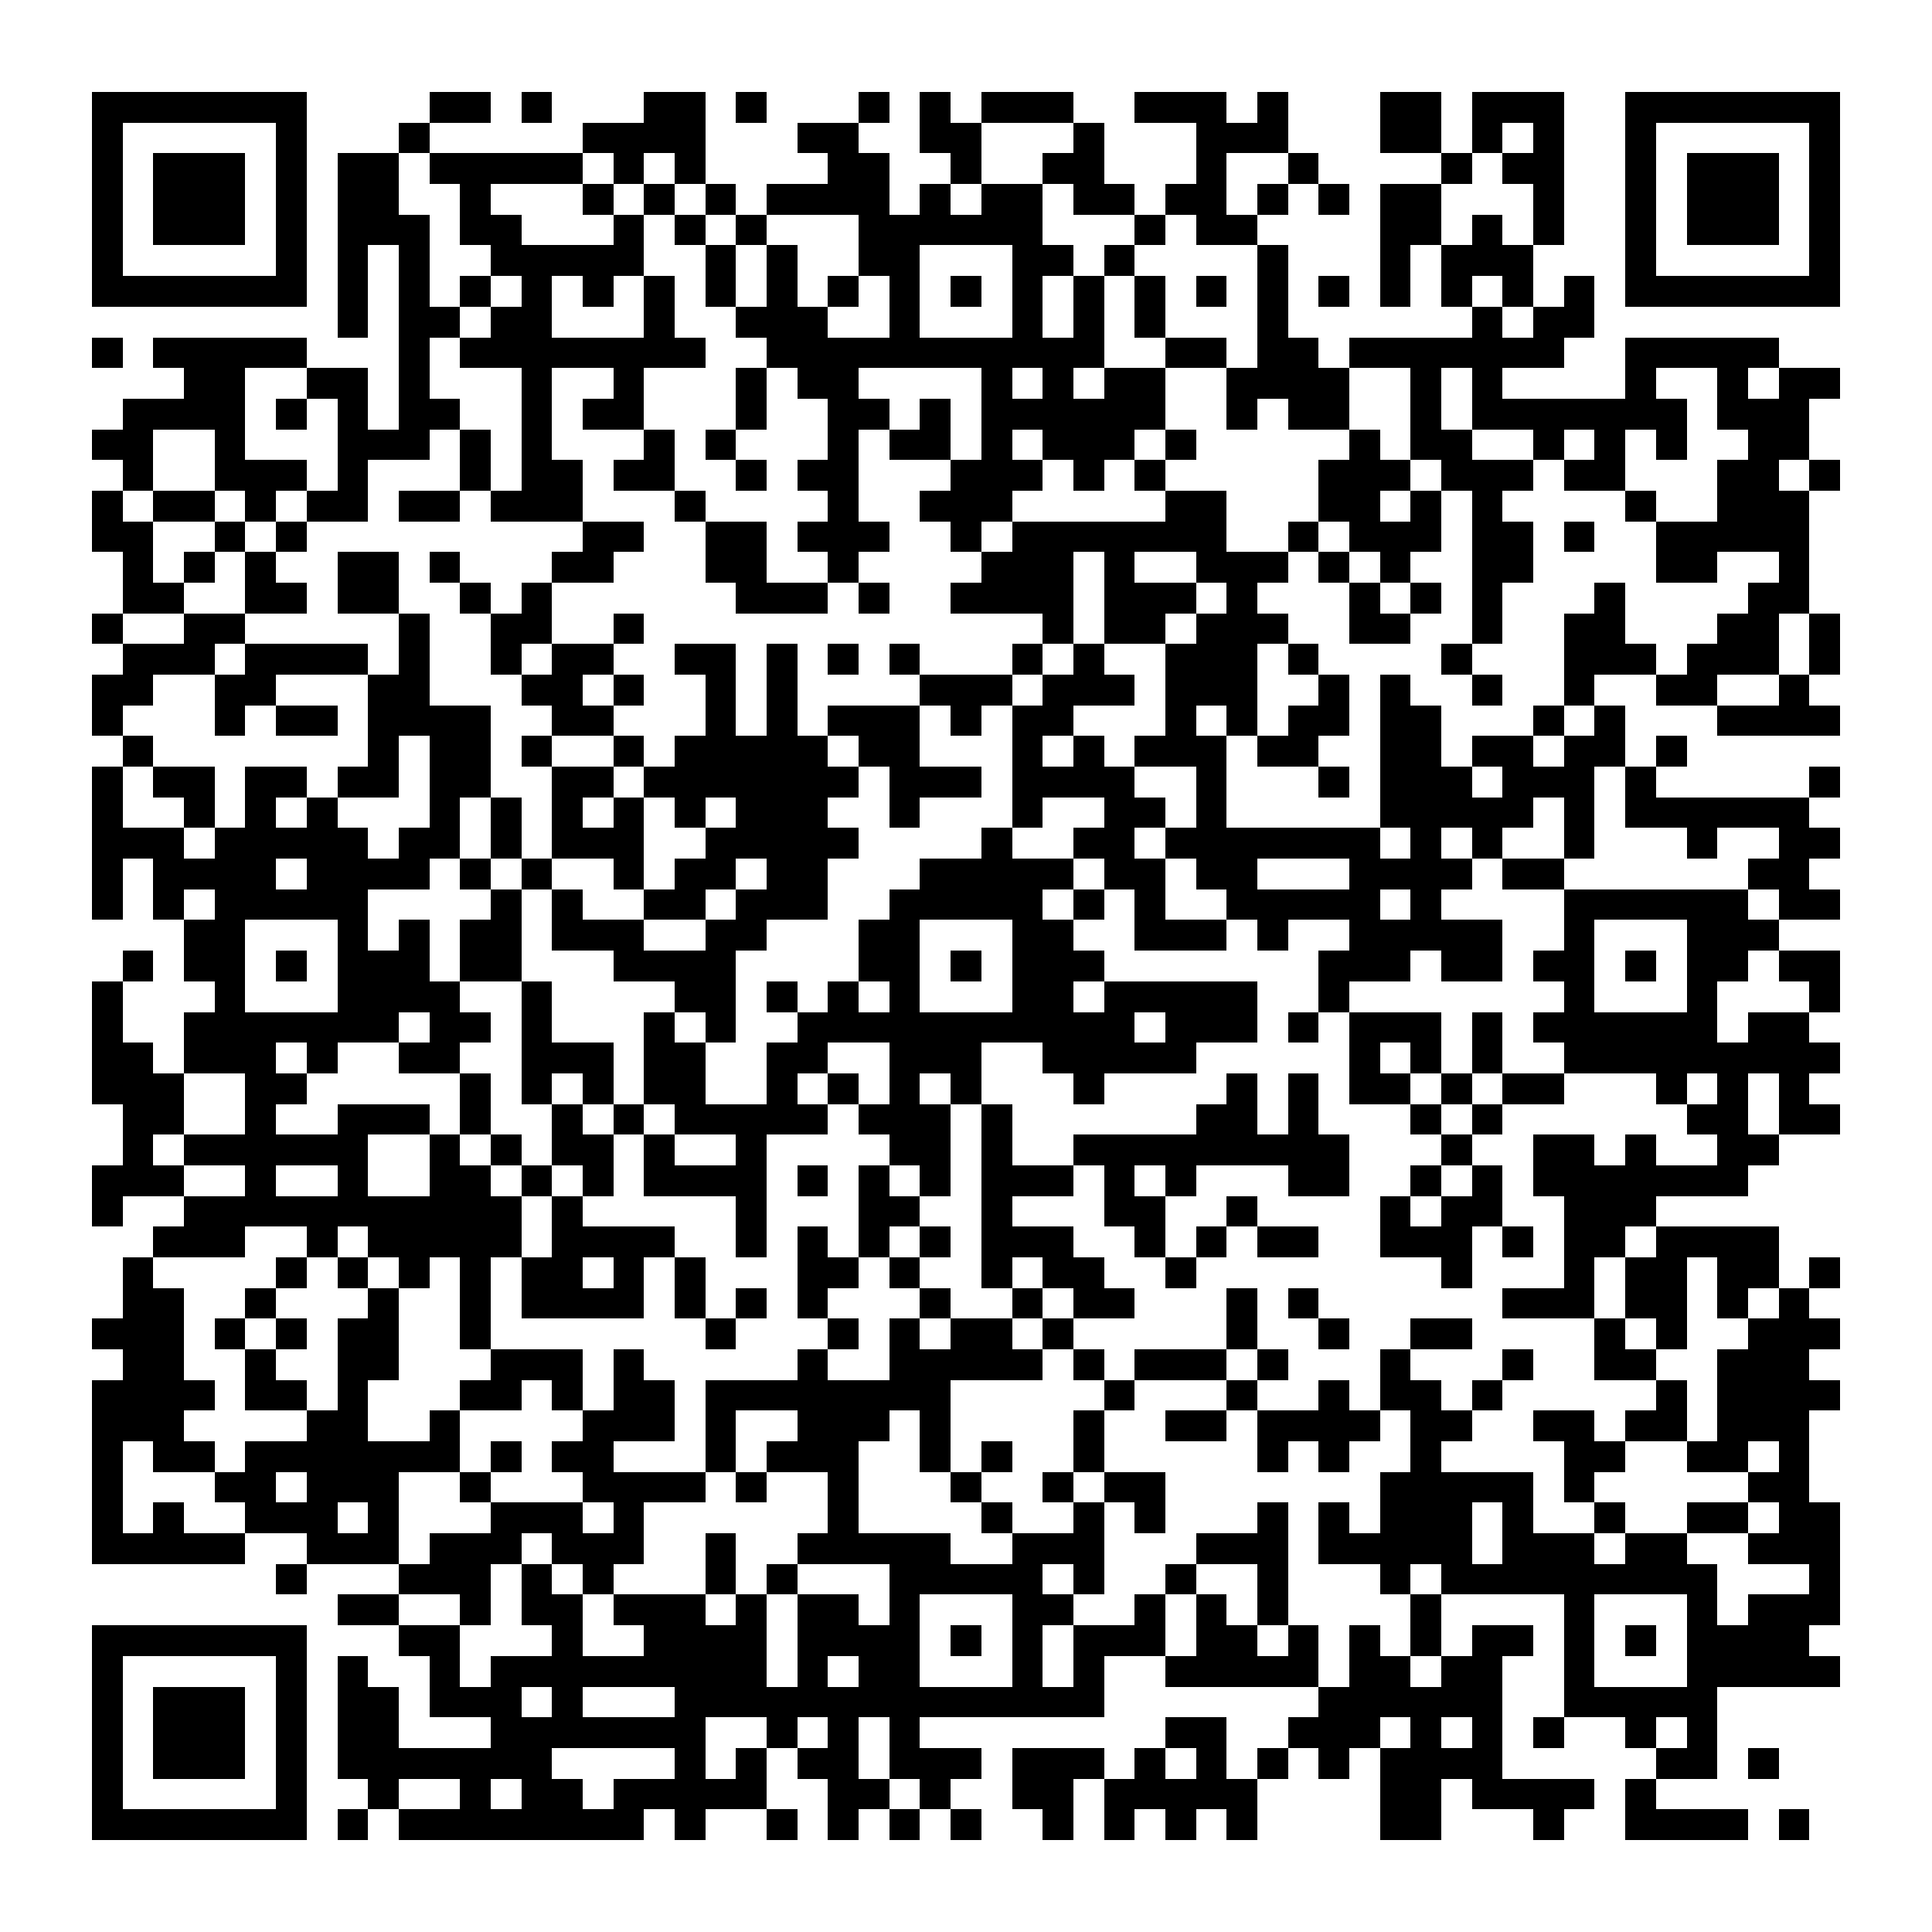 <?xml version="1.0" encoding="UTF-8"?><svg xmlns="http://www.w3.org/2000/svg" width="256" height="256" viewBox="0 0 63 63" shape-rendering="crispEdges"><rect x="0" y="0" width="63" height="63" fill="#ffffff" /><rect x="3" y="3" width="7" height="1" fill="#000000" /><rect x="14" y="3" width="2" height="1" fill="#000000" /><rect x="17" y="3" width="1" height="1" fill="#000000" /><rect x="21" y="3" width="2" height="1" fill="#000000" /><rect x="24" y="3" width="1" height="1" fill="#000000" /><rect x="28" y="3" width="1" height="1" fill="#000000" /><rect x="30" y="3" width="1" height="1" fill="#000000" /><rect x="32" y="3" width="3" height="1" fill="#000000" /><rect x="37" y="3" width="3" height="1" fill="#000000" /><rect x="41" y="3" width="1" height="1" fill="#000000" /><rect x="45" y="3" width="2" height="1" fill="#000000" /><rect x="48" y="3" width="3" height="1" fill="#000000" /><rect x="53" y="3" width="7" height="1" fill="#000000" /><rect x="3" y="4" width="1" height="1" fill="#000000" /><rect x="9" y="4" width="1" height="1" fill="#000000" /><rect x="13" y="4" width="1" height="1" fill="#000000" /><rect x="19" y="4" width="4" height="1" fill="#000000" /><rect x="26" y="4" width="2" height="1" fill="#000000" /><rect x="30" y="4" width="2" height="1" fill="#000000" /><rect x="35" y="4" width="1" height="1" fill="#000000" /><rect x="39" y="4" width="3" height="1" fill="#000000" /><rect x="45" y="4" width="2" height="1" fill="#000000" /><rect x="48" y="4" width="1" height="1" fill="#000000" /><rect x="50" y="4" width="1" height="1" fill="#000000" /><rect x="53" y="4" width="1" height="1" fill="#000000" /><rect x="59" y="4" width="1" height="1" fill="#000000" /><rect x="3" y="5" width="1" height="1" fill="#000000" /><rect x="5" y="5" width="3" height="1" fill="#000000" /><rect x="9" y="5" width="1" height="1" fill="#000000" /><rect x="11" y="5" width="2" height="1" fill="#000000" /><rect x="14" y="5" width="5" height="1" fill="#000000" /><rect x="20" y="5" width="1" height="1" fill="#000000" /><rect x="22" y="5" width="1" height="1" fill="#000000" /><rect x="27" y="5" width="2" height="1" fill="#000000" /><rect x="31" y="5" width="1" height="1" fill="#000000" /><rect x="34" y="5" width="2" height="1" fill="#000000" /><rect x="39" y="5" width="1" height="1" fill="#000000" /><rect x="42" y="5" width="1" height="1" fill="#000000" /><rect x="47" y="5" width="1" height="1" fill="#000000" /><rect x="49" y="5" width="2" height="1" fill="#000000" /><rect x="53" y="5" width="1" height="1" fill="#000000" /><rect x="55" y="5" width="3" height="1" fill="#000000" /><rect x="59" y="5" width="1" height="1" fill="#000000" /><rect x="3" y="6" width="1" height="1" fill="#000000" /><rect x="5" y="6" width="3" height="1" fill="#000000" /><rect x="9" y="6" width="1" height="1" fill="#000000" /><rect x="11" y="6" width="2" height="1" fill="#000000" /><rect x="15" y="6" width="1" height="1" fill="#000000" /><rect x="19" y="6" width="1" height="1" fill="#000000" /><rect x="21" y="6" width="1" height="1" fill="#000000" /><rect x="23" y="6" width="1" height="1" fill="#000000" /><rect x="25" y="6" width="4" height="1" fill="#000000" /><rect x="30" y="6" width="1" height="1" fill="#000000" /><rect x="32" y="6" width="2" height="1" fill="#000000" /><rect x="35" y="6" width="2" height="1" fill="#000000" /><rect x="38" y="6" width="2" height="1" fill="#000000" /><rect x="41" y="6" width="1" height="1" fill="#000000" /><rect x="43" y="6" width="1" height="1" fill="#000000" /><rect x="45" y="6" width="2" height="1" fill="#000000" /><rect x="50" y="6" width="1" height="1" fill="#000000" /><rect x="53" y="6" width="1" height="1" fill="#000000" /><rect x="55" y="6" width="3" height="1" fill="#000000" /><rect x="59" y="6" width="1" height="1" fill="#000000" /><rect x="3" y="7" width="1" height="1" fill="#000000" /><rect x="5" y="7" width="3" height="1" fill="#000000" /><rect x="9" y="7" width="1" height="1" fill="#000000" /><rect x="11" y="7" width="3" height="1" fill="#000000" /><rect x="15" y="7" width="2" height="1" fill="#000000" /><rect x="20" y="7" width="1" height="1" fill="#000000" /><rect x="22" y="7" width="1" height="1" fill="#000000" /><rect x="24" y="7" width="1" height="1" fill="#000000" /><rect x="28" y="7" width="6" height="1" fill="#000000" /><rect x="37" y="7" width="1" height="1" fill="#000000" /><rect x="39" y="7" width="2" height="1" fill="#000000" /><rect x="45" y="7" width="2" height="1" fill="#000000" /><rect x="48" y="7" width="1" height="1" fill="#000000" /><rect x="50" y="7" width="1" height="1" fill="#000000" /><rect x="53" y="7" width="1" height="1" fill="#000000" /><rect x="55" y="7" width="3" height="1" fill="#000000" /><rect x="59" y="7" width="1" height="1" fill="#000000" /><rect x="3" y="8" width="1" height="1" fill="#000000" /><rect x="9" y="8" width="1" height="1" fill="#000000" /><rect x="11" y="8" width="1" height="1" fill="#000000" /><rect x="13" y="8" width="1" height="1" fill="#000000" /><rect x="16" y="8" width="5" height="1" fill="#000000" /><rect x="23" y="8" width="1" height="1" fill="#000000" /><rect x="25" y="8" width="1" height="1" fill="#000000" /><rect x="28" y="8" width="2" height="1" fill="#000000" /><rect x="33" y="8" width="2" height="1" fill="#000000" /><rect x="36" y="8" width="1" height="1" fill="#000000" /><rect x="41" y="8" width="1" height="1" fill="#000000" /><rect x="45" y="8" width="1" height="1" fill="#000000" /><rect x="47" y="8" width="3" height="1" fill="#000000" /><rect x="53" y="8" width="1" height="1" fill="#000000" /><rect x="59" y="8" width="1" height="1" fill="#000000" /><rect x="3" y="9" width="7" height="1" fill="#000000" /><rect x="11" y="9" width="1" height="1" fill="#000000" /><rect x="13" y="9" width="1" height="1" fill="#000000" /><rect x="15" y="9" width="1" height="1" fill="#000000" /><rect x="17" y="9" width="1" height="1" fill="#000000" /><rect x="19" y="9" width="1" height="1" fill="#000000" /><rect x="21" y="9" width="1" height="1" fill="#000000" /><rect x="23" y="9" width="1" height="1" fill="#000000" /><rect x="25" y="9" width="1" height="1" fill="#000000" /><rect x="27" y="9" width="1" height="1" fill="#000000" /><rect x="29" y="9" width="1" height="1" fill="#000000" /><rect x="31" y="9" width="1" height="1" fill="#000000" /><rect x="33" y="9" width="1" height="1" fill="#000000" /><rect x="35" y="9" width="1" height="1" fill="#000000" /><rect x="37" y="9" width="1" height="1" fill="#000000" /><rect x="39" y="9" width="1" height="1" fill="#000000" /><rect x="41" y="9" width="1" height="1" fill="#000000" /><rect x="43" y="9" width="1" height="1" fill="#000000" /><rect x="45" y="9" width="1" height="1" fill="#000000" /><rect x="47" y="9" width="1" height="1" fill="#000000" /><rect x="49" y="9" width="1" height="1" fill="#000000" /><rect x="51" y="9" width="1" height="1" fill="#000000" /><rect x="53" y="9" width="7" height="1" fill="#000000" /><rect x="11" y="10" width="1" height="1" fill="#000000" /><rect x="13" y="10" width="2" height="1" fill="#000000" /><rect x="16" y="10" width="2" height="1" fill="#000000" /><rect x="21" y="10" width="1" height="1" fill="#000000" /><rect x="24" y="10" width="3" height="1" fill="#000000" /><rect x="29" y="10" width="1" height="1" fill="#000000" /><rect x="33" y="10" width="1" height="1" fill="#000000" /><rect x="35" y="10" width="1" height="1" fill="#000000" /><rect x="37" y="10" width="1" height="1" fill="#000000" /><rect x="41" y="10" width="1" height="1" fill="#000000" /><rect x="48" y="10" width="1" height="1" fill="#000000" /><rect x="50" y="10" width="2" height="1" fill="#000000" /><rect x="3" y="11" width="1" height="1" fill="#000000" /><rect x="5" y="11" width="5" height="1" fill="#000000" /><rect x="13" y="11" width="1" height="1" fill="#000000" /><rect x="15" y="11" width="8" height="1" fill="#000000" /><rect x="25" y="11" width="11" height="1" fill="#000000" /><rect x="38" y="11" width="2" height="1" fill="#000000" /><rect x="41" y="11" width="2" height="1" fill="#000000" /><rect x="44" y="11" width="7" height="1" fill="#000000" /><rect x="53" y="11" width="5" height="1" fill="#000000" /><rect x="6" y="12" width="2" height="1" fill="#000000" /><rect x="10" y="12" width="2" height="1" fill="#000000" /><rect x="13" y="12" width="1" height="1" fill="#000000" /><rect x="17" y="12" width="1" height="1" fill="#000000" /><rect x="20" y="12" width="1" height="1" fill="#000000" /><rect x="24" y="12" width="1" height="1" fill="#000000" /><rect x="26" y="12" width="2" height="1" fill="#000000" /><rect x="32" y="12" width="1" height="1" fill="#000000" /><rect x="34" y="12" width="1" height="1" fill="#000000" /><rect x="36" y="12" width="2" height="1" fill="#000000" /><rect x="40" y="12" width="4" height="1" fill="#000000" /><rect x="46" y="12" width="1" height="1" fill="#000000" /><rect x="48" y="12" width="1" height="1" fill="#000000" /><rect x="53" y="12" width="1" height="1" fill="#000000" /><rect x="56" y="12" width="1" height="1" fill="#000000" /><rect x="58" y="12" width="2" height="1" fill="#000000" /><rect x="4" y="13" width="4" height="1" fill="#000000" /><rect x="9" y="13" width="1" height="1" fill="#000000" /><rect x="11" y="13" width="1" height="1" fill="#000000" /><rect x="13" y="13" width="2" height="1" fill="#000000" /><rect x="17" y="13" width="1" height="1" fill="#000000" /><rect x="19" y="13" width="2" height="1" fill="#000000" /><rect x="24" y="13" width="1" height="1" fill="#000000" /><rect x="27" y="13" width="2" height="1" fill="#000000" /><rect x="30" y="13" width="1" height="1" fill="#000000" /><rect x="32" y="13" width="6" height="1" fill="#000000" /><rect x="40" y="13" width="1" height="1" fill="#000000" /><rect x="42" y="13" width="2" height="1" fill="#000000" /><rect x="46" y="13" width="1" height="1" fill="#000000" /><rect x="48" y="13" width="7" height="1" fill="#000000" /><rect x="56" y="13" width="3" height="1" fill="#000000" /><rect x="3" y="14" width="2" height="1" fill="#000000" /><rect x="7" y="14" width="1" height="1" fill="#000000" /><rect x="11" y="14" width="3" height="1" fill="#000000" /><rect x="15" y="14" width="1" height="1" fill="#000000" /><rect x="17" y="14" width="1" height="1" fill="#000000" /><rect x="21" y="14" width="1" height="1" fill="#000000" /><rect x="23" y="14" width="1" height="1" fill="#000000" /><rect x="27" y="14" width="1" height="1" fill="#000000" /><rect x="29" y="14" width="2" height="1" fill="#000000" /><rect x="32" y="14" width="1" height="1" fill="#000000" /><rect x="34" y="14" width="3" height="1" fill="#000000" /><rect x="38" y="14" width="1" height="1" fill="#000000" /><rect x="44" y="14" width="1" height="1" fill="#000000" /><rect x="46" y="14" width="2" height="1" fill="#000000" /><rect x="50" y="14" width="1" height="1" fill="#000000" /><rect x="52" y="14" width="1" height="1" fill="#000000" /><rect x="54" y="14" width="1" height="1" fill="#000000" /><rect x="57" y="14" width="2" height="1" fill="#000000" /><rect x="4" y="15" width="1" height="1" fill="#000000" /><rect x="7" y="15" width="3" height="1" fill="#000000" /><rect x="11" y="15" width="1" height="1" fill="#000000" /><rect x="15" y="15" width="1" height="1" fill="#000000" /><rect x="17" y="15" width="2" height="1" fill="#000000" /><rect x="20" y="15" width="2" height="1" fill="#000000" /><rect x="24" y="15" width="1" height="1" fill="#000000" /><rect x="26" y="15" width="2" height="1" fill="#000000" /><rect x="31" y="15" width="3" height="1" fill="#000000" /><rect x="35" y="15" width="1" height="1" fill="#000000" /><rect x="37" y="15" width="1" height="1" fill="#000000" /><rect x="43" y="15" width="3" height="1" fill="#000000" /><rect x="47" y="15" width="3" height="1" fill="#000000" /><rect x="51" y="15" width="2" height="1" fill="#000000" /><rect x="56" y="15" width="2" height="1" fill="#000000" /><rect x="59" y="15" width="1" height="1" fill="#000000" /><rect x="3" y="16" width="1" height="1" fill="#000000" /><rect x="5" y="16" width="2" height="1" fill="#000000" /><rect x="8" y="16" width="1" height="1" fill="#000000" /><rect x="10" y="16" width="2" height="1" fill="#000000" /><rect x="13" y="16" width="2" height="1" fill="#000000" /><rect x="16" y="16" width="3" height="1" fill="#000000" /><rect x="22" y="16" width="1" height="1" fill="#000000" /><rect x="27" y="16" width="1" height="1" fill="#000000" /><rect x="30" y="16" width="3" height="1" fill="#000000" /><rect x="38" y="16" width="2" height="1" fill="#000000" /><rect x="43" y="16" width="2" height="1" fill="#000000" /><rect x="46" y="16" width="1" height="1" fill="#000000" /><rect x="48" y="16" width="1" height="1" fill="#000000" /><rect x="53" y="16" width="1" height="1" fill="#000000" /><rect x="56" y="16" width="3" height="1" fill="#000000" /><rect x="3" y="17" width="2" height="1" fill="#000000" /><rect x="7" y="17" width="1" height="1" fill="#000000" /><rect x="9" y="17" width="1" height="1" fill="#000000" /><rect x="19" y="17" width="2" height="1" fill="#000000" /><rect x="23" y="17" width="2" height="1" fill="#000000" /><rect x="26" y="17" width="3" height="1" fill="#000000" /><rect x="31" y="17" width="1" height="1" fill="#000000" /><rect x="33" y="17" width="7" height="1" fill="#000000" /><rect x="42" y="17" width="1" height="1" fill="#000000" /><rect x="44" y="17" width="3" height="1" fill="#000000" /><rect x="48" y="17" width="2" height="1" fill="#000000" /><rect x="51" y="17" width="1" height="1" fill="#000000" /><rect x="54" y="17" width="5" height="1" fill="#000000" /><rect x="4" y="18" width="1" height="1" fill="#000000" /><rect x="6" y="18" width="1" height="1" fill="#000000" /><rect x="8" y="18" width="1" height="1" fill="#000000" /><rect x="11" y="18" width="2" height="1" fill="#000000" /><rect x="14" y="18" width="1" height="1" fill="#000000" /><rect x="18" y="18" width="2" height="1" fill="#000000" /><rect x="23" y="18" width="2" height="1" fill="#000000" /><rect x="27" y="18" width="1" height="1" fill="#000000" /><rect x="32" y="18" width="3" height="1" fill="#000000" /><rect x="36" y="18" width="1" height="1" fill="#000000" /><rect x="39" y="18" width="3" height="1" fill="#000000" /><rect x="43" y="18" width="1" height="1" fill="#000000" /><rect x="45" y="18" width="1" height="1" fill="#000000" /><rect x="48" y="18" width="2" height="1" fill="#000000" /><rect x="54" y="18" width="2" height="1" fill="#000000" /><rect x="58" y="18" width="1" height="1" fill="#000000" /><rect x="4" y="19" width="2" height="1" fill="#000000" /><rect x="8" y="19" width="2" height="1" fill="#000000" /><rect x="11" y="19" width="2" height="1" fill="#000000" /><rect x="15" y="19" width="1" height="1" fill="#000000" /><rect x="17" y="19" width="1" height="1" fill="#000000" /><rect x="24" y="19" width="3" height="1" fill="#000000" /><rect x="28" y="19" width="1" height="1" fill="#000000" /><rect x="31" y="19" width="4" height="1" fill="#000000" /><rect x="36" y="19" width="3" height="1" fill="#000000" /><rect x="40" y="19" width="1" height="1" fill="#000000" /><rect x="44" y="19" width="1" height="1" fill="#000000" /><rect x="46" y="19" width="1" height="1" fill="#000000" /><rect x="48" y="19" width="1" height="1" fill="#000000" /><rect x="52" y="19" width="1" height="1" fill="#000000" /><rect x="57" y="19" width="2" height="1" fill="#000000" /><rect x="3" y="20" width="1" height="1" fill="#000000" /><rect x="6" y="20" width="2" height="1" fill="#000000" /><rect x="13" y="20" width="1" height="1" fill="#000000" /><rect x="16" y="20" width="2" height="1" fill="#000000" /><rect x="20" y="20" width="1" height="1" fill="#000000" /><rect x="34" y="20" width="1" height="1" fill="#000000" /><rect x="36" y="20" width="2" height="1" fill="#000000" /><rect x="39" y="20" width="3" height="1" fill="#000000" /><rect x="44" y="20" width="2" height="1" fill="#000000" /><rect x="48" y="20" width="1" height="1" fill="#000000" /><rect x="51" y="20" width="2" height="1" fill="#000000" /><rect x="56" y="20" width="2" height="1" fill="#000000" /><rect x="59" y="20" width="1" height="1" fill="#000000" /><rect x="4" y="21" width="3" height="1" fill="#000000" /><rect x="8" y="21" width="4" height="1" fill="#000000" /><rect x="13" y="21" width="1" height="1" fill="#000000" /><rect x="16" y="21" width="1" height="1" fill="#000000" /><rect x="18" y="21" width="2" height="1" fill="#000000" /><rect x="22" y="21" width="2" height="1" fill="#000000" /><rect x="25" y="21" width="1" height="1" fill="#000000" /><rect x="27" y="21" width="1" height="1" fill="#000000" /><rect x="29" y="21" width="1" height="1" fill="#000000" /><rect x="33" y="21" width="1" height="1" fill="#000000" /><rect x="35" y="21" width="1" height="1" fill="#000000" /><rect x="38" y="21" width="3" height="1" fill="#000000" /><rect x="42" y="21" width="1" height="1" fill="#000000" /><rect x="47" y="21" width="1" height="1" fill="#000000" /><rect x="51" y="21" width="3" height="1" fill="#000000" /><rect x="55" y="21" width="3" height="1" fill="#000000" /><rect x="59" y="21" width="1" height="1" fill="#000000" /><rect x="3" y="22" width="2" height="1" fill="#000000" /><rect x="7" y="22" width="2" height="1" fill="#000000" /><rect x="12" y="22" width="2" height="1" fill="#000000" /><rect x="17" y="22" width="2" height="1" fill="#000000" /><rect x="20" y="22" width="1" height="1" fill="#000000" /><rect x="23" y="22" width="1" height="1" fill="#000000" /><rect x="25" y="22" width="1" height="1" fill="#000000" /><rect x="30" y="22" width="3" height="1" fill="#000000" /><rect x="34" y="22" width="3" height="1" fill="#000000" /><rect x="38" y="22" width="3" height="1" fill="#000000" /><rect x="43" y="22" width="1" height="1" fill="#000000" /><rect x="45" y="22" width="1" height="1" fill="#000000" /><rect x="48" y="22" width="1" height="1" fill="#000000" /><rect x="51" y="22" width="1" height="1" fill="#000000" /><rect x="54" y="22" width="2" height="1" fill="#000000" /><rect x="58" y="22" width="1" height="1" fill="#000000" /><rect x="3" y="23" width="1" height="1" fill="#000000" /><rect x="7" y="23" width="1" height="1" fill="#000000" /><rect x="9" y="23" width="2" height="1" fill="#000000" /><rect x="12" y="23" width="4" height="1" fill="#000000" /><rect x="18" y="23" width="2" height="1" fill="#000000" /><rect x="23" y="23" width="1" height="1" fill="#000000" /><rect x="25" y="23" width="1" height="1" fill="#000000" /><rect x="27" y="23" width="3" height="1" fill="#000000" /><rect x="31" y="23" width="1" height="1" fill="#000000" /><rect x="33" y="23" width="2" height="1" fill="#000000" /><rect x="38" y="23" width="1" height="1" fill="#000000" /><rect x="40" y="23" width="1" height="1" fill="#000000" /><rect x="42" y="23" width="2" height="1" fill="#000000" /><rect x="45" y="23" width="2" height="1" fill="#000000" /><rect x="50" y="23" width="1" height="1" fill="#000000" /><rect x="52" y="23" width="1" height="1" fill="#000000" /><rect x="56" y="23" width="4" height="1" fill="#000000" /><rect x="4" y="24" width="1" height="1" fill="#000000" /><rect x="12" y="24" width="1" height="1" fill="#000000" /><rect x="14" y="24" width="2" height="1" fill="#000000" /><rect x="17" y="24" width="1" height="1" fill="#000000" /><rect x="20" y="24" width="1" height="1" fill="#000000" /><rect x="22" y="24" width="5" height="1" fill="#000000" /><rect x="28" y="24" width="2" height="1" fill="#000000" /><rect x="33" y="24" width="1" height="1" fill="#000000" /><rect x="35" y="24" width="1" height="1" fill="#000000" /><rect x="37" y="24" width="3" height="1" fill="#000000" /><rect x="41" y="24" width="2" height="1" fill="#000000" /><rect x="45" y="24" width="2" height="1" fill="#000000" /><rect x="48" y="24" width="2" height="1" fill="#000000" /><rect x="51" y="24" width="2" height="1" fill="#000000" /><rect x="54" y="24" width="1" height="1" fill="#000000" /><rect x="3" y="25" width="1" height="1" fill="#000000" /><rect x="5" y="25" width="2" height="1" fill="#000000" /><rect x="8" y="25" width="2" height="1" fill="#000000" /><rect x="11" y="25" width="2" height="1" fill="#000000" /><rect x="14" y="25" width="2" height="1" fill="#000000" /><rect x="18" y="25" width="2" height="1" fill="#000000" /><rect x="21" y="25" width="7" height="1" fill="#000000" /><rect x="29" y="25" width="3" height="1" fill="#000000" /><rect x="33" y="25" width="4" height="1" fill="#000000" /><rect x="39" y="25" width="1" height="1" fill="#000000" /><rect x="43" y="25" width="1" height="1" fill="#000000" /><rect x="45" y="25" width="3" height="1" fill="#000000" /><rect x="49" y="25" width="3" height="1" fill="#000000" /><rect x="53" y="25" width="1" height="1" fill="#000000" /><rect x="59" y="25" width="1" height="1" fill="#000000" /><rect x="3" y="26" width="1" height="1" fill="#000000" /><rect x="6" y="26" width="1" height="1" fill="#000000" /><rect x="8" y="26" width="1" height="1" fill="#000000" /><rect x="10" y="26" width="1" height="1" fill="#000000" /><rect x="14" y="26" width="1" height="1" fill="#000000" /><rect x="16" y="26" width="1" height="1" fill="#000000" /><rect x="18" y="26" width="1" height="1" fill="#000000" /><rect x="20" y="26" width="1" height="1" fill="#000000" /><rect x="22" y="26" width="1" height="1" fill="#000000" /><rect x="24" y="26" width="3" height="1" fill="#000000" /><rect x="29" y="26" width="1" height="1" fill="#000000" /><rect x="33" y="26" width="1" height="1" fill="#000000" /><rect x="36" y="26" width="2" height="1" fill="#000000" /><rect x="39" y="26" width="1" height="1" fill="#000000" /><rect x="45" y="26" width="5" height="1" fill="#000000" /><rect x="51" y="26" width="1" height="1" fill="#000000" /><rect x="53" y="26" width="6" height="1" fill="#000000" /><rect x="3" y="27" width="3" height="1" fill="#000000" /><rect x="7" y="27" width="5" height="1" fill="#000000" /><rect x="13" y="27" width="2" height="1" fill="#000000" /><rect x="16" y="27" width="1" height="1" fill="#000000" /><rect x="18" y="27" width="3" height="1" fill="#000000" /><rect x="23" y="27" width="5" height="1" fill="#000000" /><rect x="32" y="27" width="1" height="1" fill="#000000" /><rect x="35" y="27" width="2" height="1" fill="#000000" /><rect x="38" y="27" width="7" height="1" fill="#000000" /><rect x="46" y="27" width="1" height="1" fill="#000000" /><rect x="48" y="27" width="1" height="1" fill="#000000" /><rect x="51" y="27" width="1" height="1" fill="#000000" /><rect x="55" y="27" width="1" height="1" fill="#000000" /><rect x="58" y="27" width="2" height="1" fill="#000000" /><rect x="3" y="28" width="1" height="1" fill="#000000" /><rect x="5" y="28" width="4" height="1" fill="#000000" /><rect x="10" y="28" width="4" height="1" fill="#000000" /><rect x="15" y="28" width="1" height="1" fill="#000000" /><rect x="17" y="28" width="1" height="1" fill="#000000" /><rect x="20" y="28" width="1" height="1" fill="#000000" /><rect x="22" y="28" width="2" height="1" fill="#000000" /><rect x="25" y="28" width="2" height="1" fill="#000000" /><rect x="30" y="28" width="5" height="1" fill="#000000" /><rect x="36" y="28" width="2" height="1" fill="#000000" /><rect x="39" y="28" width="2" height="1" fill="#000000" /><rect x="44" y="28" width="4" height="1" fill="#000000" /><rect x="49" y="28" width="2" height="1" fill="#000000" /><rect x="57" y="28" width="2" height="1" fill="#000000" /><rect x="3" y="29" width="1" height="1" fill="#000000" /><rect x="5" y="29" width="1" height="1" fill="#000000" /><rect x="7" y="29" width="5" height="1" fill="#000000" /><rect x="16" y="29" width="1" height="1" fill="#000000" /><rect x="18" y="29" width="1" height="1" fill="#000000" /><rect x="21" y="29" width="2" height="1" fill="#000000" /><rect x="24" y="29" width="3" height="1" fill="#000000" /><rect x="29" y="29" width="5" height="1" fill="#000000" /><rect x="35" y="29" width="1" height="1" fill="#000000" /><rect x="37" y="29" width="1" height="1" fill="#000000" /><rect x="40" y="29" width="5" height="1" fill="#000000" /><rect x="46" y="29" width="1" height="1" fill="#000000" /><rect x="51" y="29" width="6" height="1" fill="#000000" /><rect x="58" y="29" width="2" height="1" fill="#000000" /><rect x="6" y="30" width="2" height="1" fill="#000000" /><rect x="11" y="30" width="1" height="1" fill="#000000" /><rect x="13" y="30" width="1" height="1" fill="#000000" /><rect x="15" y="30" width="2" height="1" fill="#000000" /><rect x="18" y="30" width="3" height="1" fill="#000000" /><rect x="23" y="30" width="2" height="1" fill="#000000" /><rect x="28" y="30" width="2" height="1" fill="#000000" /><rect x="33" y="30" width="2" height="1" fill="#000000" /><rect x="37" y="30" width="3" height="1" fill="#000000" /><rect x="41" y="30" width="1" height="1" fill="#000000" /><rect x="44" y="30" width="5" height="1" fill="#000000" /><rect x="51" y="30" width="1" height="1" fill="#000000" /><rect x="55" y="30" width="3" height="1" fill="#000000" /><rect x="4" y="31" width="1" height="1" fill="#000000" /><rect x="6" y="31" width="2" height="1" fill="#000000" /><rect x="9" y="31" width="1" height="1" fill="#000000" /><rect x="11" y="31" width="3" height="1" fill="#000000" /><rect x="15" y="31" width="2" height="1" fill="#000000" /><rect x="20" y="31" width="4" height="1" fill="#000000" /><rect x="28" y="31" width="2" height="1" fill="#000000" /><rect x="31" y="31" width="1" height="1" fill="#000000" /><rect x="33" y="31" width="3" height="1" fill="#000000" /><rect x="43" y="31" width="3" height="1" fill="#000000" /><rect x="47" y="31" width="2" height="1" fill="#000000" /><rect x="50" y="31" width="2" height="1" fill="#000000" /><rect x="53" y="31" width="1" height="1" fill="#000000" /><rect x="55" y="31" width="2" height="1" fill="#000000" /><rect x="58" y="31" width="2" height="1" fill="#000000" /><rect x="3" y="32" width="1" height="1" fill="#000000" /><rect x="7" y="32" width="1" height="1" fill="#000000" /><rect x="11" y="32" width="4" height="1" fill="#000000" /><rect x="17" y="32" width="1" height="1" fill="#000000" /><rect x="22" y="32" width="2" height="1" fill="#000000" /><rect x="25" y="32" width="1" height="1" fill="#000000" /><rect x="27" y="32" width="1" height="1" fill="#000000" /><rect x="29" y="32" width="1" height="1" fill="#000000" /><rect x="33" y="32" width="2" height="1" fill="#000000" /><rect x="36" y="32" width="5" height="1" fill="#000000" /><rect x="43" y="32" width="1" height="1" fill="#000000" /><rect x="51" y="32" width="1" height="1" fill="#000000" /><rect x="55" y="32" width="1" height="1" fill="#000000" /><rect x="59" y="32" width="1" height="1" fill="#000000" /><rect x="3" y="33" width="1" height="1" fill="#000000" /><rect x="6" y="33" width="7" height="1" fill="#000000" /><rect x="14" y="33" width="2" height="1" fill="#000000" /><rect x="17" y="33" width="1" height="1" fill="#000000" /><rect x="21" y="33" width="1" height="1" fill="#000000" /><rect x="23" y="33" width="1" height="1" fill="#000000" /><rect x="26" y="33" width="11" height="1" fill="#000000" /><rect x="38" y="33" width="3" height="1" fill="#000000" /><rect x="42" y="33" width="1" height="1" fill="#000000" /><rect x="44" y="33" width="3" height="1" fill="#000000" /><rect x="48" y="33" width="1" height="1" fill="#000000" /><rect x="50" y="33" width="6" height="1" fill="#000000" /><rect x="57" y="33" width="2" height="1" fill="#000000" /><rect x="3" y="34" width="2" height="1" fill="#000000" /><rect x="6" y="34" width="3" height="1" fill="#000000" /><rect x="10" y="34" width="1" height="1" fill="#000000" /><rect x="13" y="34" width="2" height="1" fill="#000000" /><rect x="17" y="34" width="3" height="1" fill="#000000" /><rect x="21" y="34" width="2" height="1" fill="#000000" /><rect x="25" y="34" width="2" height="1" fill="#000000" /><rect x="29" y="34" width="3" height="1" fill="#000000" /><rect x="34" y="34" width="5" height="1" fill="#000000" /><rect x="44" y="34" width="1" height="1" fill="#000000" /><rect x="46" y="34" width="1" height="1" fill="#000000" /><rect x="48" y="34" width="1" height="1" fill="#000000" /><rect x="51" y="34" width="9" height="1" fill="#000000" /><rect x="3" y="35" width="3" height="1" fill="#000000" /><rect x="8" y="35" width="2" height="1" fill="#000000" /><rect x="15" y="35" width="1" height="1" fill="#000000" /><rect x="17" y="35" width="1" height="1" fill="#000000" /><rect x="19" y="35" width="1" height="1" fill="#000000" /><rect x="21" y="35" width="2" height="1" fill="#000000" /><rect x="25" y="35" width="1" height="1" fill="#000000" /><rect x="27" y="35" width="1" height="1" fill="#000000" /><rect x="29" y="35" width="1" height="1" fill="#000000" /><rect x="31" y="35" width="1" height="1" fill="#000000" /><rect x="35" y="35" width="1" height="1" fill="#000000" /><rect x="40" y="35" width="1" height="1" fill="#000000" /><rect x="42" y="35" width="1" height="1" fill="#000000" /><rect x="44" y="35" width="2" height="1" fill="#000000" /><rect x="47" y="35" width="1" height="1" fill="#000000" /><rect x="49" y="35" width="2" height="1" fill="#000000" /><rect x="54" y="35" width="1" height="1" fill="#000000" /><rect x="56" y="35" width="1" height="1" fill="#000000" /><rect x="58" y="35" width="1" height="1" fill="#000000" /><rect x="4" y="36" width="2" height="1" fill="#000000" /><rect x="8" y="36" width="1" height="1" fill="#000000" /><rect x="11" y="36" width="3" height="1" fill="#000000" /><rect x="15" y="36" width="1" height="1" fill="#000000" /><rect x="18" y="36" width="1" height="1" fill="#000000" /><rect x="20" y="36" width="1" height="1" fill="#000000" /><rect x="22" y="36" width="5" height="1" fill="#000000" /><rect x="28" y="36" width="3" height="1" fill="#000000" /><rect x="32" y="36" width="1" height="1" fill="#000000" /><rect x="39" y="36" width="2" height="1" fill="#000000" /><rect x="42" y="36" width="1" height="1" fill="#000000" /><rect x="46" y="36" width="1" height="1" fill="#000000" /><rect x="48" y="36" width="1" height="1" fill="#000000" /><rect x="55" y="36" width="2" height="1" fill="#000000" /><rect x="58" y="36" width="2" height="1" fill="#000000" /><rect x="4" y="37" width="1" height="1" fill="#000000" /><rect x="6" y="37" width="6" height="1" fill="#000000" /><rect x="14" y="37" width="1" height="1" fill="#000000" /><rect x="16" y="37" width="1" height="1" fill="#000000" /><rect x="18" y="37" width="2" height="1" fill="#000000" /><rect x="21" y="37" width="1" height="1" fill="#000000" /><rect x="24" y="37" width="1" height="1" fill="#000000" /><rect x="29" y="37" width="2" height="1" fill="#000000" /><rect x="32" y="37" width="1" height="1" fill="#000000" /><rect x="35" y="37" width="9" height="1" fill="#000000" /><rect x="47" y="37" width="1" height="1" fill="#000000" /><rect x="50" y="37" width="2" height="1" fill="#000000" /><rect x="53" y="37" width="1" height="1" fill="#000000" /><rect x="56" y="37" width="2" height="1" fill="#000000" /><rect x="3" y="38" width="3" height="1" fill="#000000" /><rect x="8" y="38" width="1" height="1" fill="#000000" /><rect x="11" y="38" width="1" height="1" fill="#000000" /><rect x="14" y="38" width="2" height="1" fill="#000000" /><rect x="17" y="38" width="1" height="1" fill="#000000" /><rect x="19" y="38" width="1" height="1" fill="#000000" /><rect x="21" y="38" width="4" height="1" fill="#000000" /><rect x="26" y="38" width="1" height="1" fill="#000000" /><rect x="28" y="38" width="1" height="1" fill="#000000" /><rect x="30" y="38" width="1" height="1" fill="#000000" /><rect x="32" y="38" width="3" height="1" fill="#000000" /><rect x="36" y="38" width="1" height="1" fill="#000000" /><rect x="38" y="38" width="1" height="1" fill="#000000" /><rect x="42" y="38" width="2" height="1" fill="#000000" /><rect x="46" y="38" width="1" height="1" fill="#000000" /><rect x="48" y="38" width="1" height="1" fill="#000000" /><rect x="50" y="38" width="7" height="1" fill="#000000" /><rect x="3" y="39" width="1" height="1" fill="#000000" /><rect x="6" y="39" width="11" height="1" fill="#000000" /><rect x="18" y="39" width="1" height="1" fill="#000000" /><rect x="24" y="39" width="1" height="1" fill="#000000" /><rect x="28" y="39" width="2" height="1" fill="#000000" /><rect x="32" y="39" width="1" height="1" fill="#000000" /><rect x="36" y="39" width="2" height="1" fill="#000000" /><rect x="40" y="39" width="1" height="1" fill="#000000" /><rect x="45" y="39" width="1" height="1" fill="#000000" /><rect x="47" y="39" width="2" height="1" fill="#000000" /><rect x="51" y="39" width="3" height="1" fill="#000000" /><rect x="5" y="40" width="3" height="1" fill="#000000" /><rect x="10" y="40" width="1" height="1" fill="#000000" /><rect x="12" y="40" width="5" height="1" fill="#000000" /><rect x="18" y="40" width="4" height="1" fill="#000000" /><rect x="24" y="40" width="1" height="1" fill="#000000" /><rect x="26" y="40" width="1" height="1" fill="#000000" /><rect x="28" y="40" width="1" height="1" fill="#000000" /><rect x="30" y="40" width="1" height="1" fill="#000000" /><rect x="32" y="40" width="3" height="1" fill="#000000" /><rect x="37" y="40" width="1" height="1" fill="#000000" /><rect x="39" y="40" width="1" height="1" fill="#000000" /><rect x="41" y="40" width="2" height="1" fill="#000000" /><rect x="45" y="40" width="3" height="1" fill="#000000" /><rect x="49" y="40" width="1" height="1" fill="#000000" /><rect x="51" y="40" width="2" height="1" fill="#000000" /><rect x="54" y="40" width="4" height="1" fill="#000000" /><rect x="4" y="41" width="1" height="1" fill="#000000" /><rect x="9" y="41" width="1" height="1" fill="#000000" /><rect x="11" y="41" width="1" height="1" fill="#000000" /><rect x="13" y="41" width="1" height="1" fill="#000000" /><rect x="15" y="41" width="1" height="1" fill="#000000" /><rect x="17" y="41" width="2" height="1" fill="#000000" /><rect x="20" y="41" width="1" height="1" fill="#000000" /><rect x="22" y="41" width="1" height="1" fill="#000000" /><rect x="26" y="41" width="2" height="1" fill="#000000" /><rect x="29" y="41" width="1" height="1" fill="#000000" /><rect x="32" y="41" width="1" height="1" fill="#000000" /><rect x="34" y="41" width="2" height="1" fill="#000000" /><rect x="38" y="41" width="1" height="1" fill="#000000" /><rect x="47" y="41" width="1" height="1" fill="#000000" /><rect x="51" y="41" width="1" height="1" fill="#000000" /><rect x="53" y="41" width="2" height="1" fill="#000000" /><rect x="56" y="41" width="2" height="1" fill="#000000" /><rect x="59" y="41" width="1" height="1" fill="#000000" /><rect x="4" y="42" width="2" height="1" fill="#000000" /><rect x="8" y="42" width="1" height="1" fill="#000000" /><rect x="12" y="42" width="1" height="1" fill="#000000" /><rect x="15" y="42" width="1" height="1" fill="#000000" /><rect x="17" y="42" width="4" height="1" fill="#000000" /><rect x="22" y="42" width="1" height="1" fill="#000000" /><rect x="24" y="42" width="1" height="1" fill="#000000" /><rect x="26" y="42" width="1" height="1" fill="#000000" /><rect x="30" y="42" width="1" height="1" fill="#000000" /><rect x="33" y="42" width="1" height="1" fill="#000000" /><rect x="35" y="42" width="2" height="1" fill="#000000" /><rect x="40" y="42" width="1" height="1" fill="#000000" /><rect x="42" y="42" width="1" height="1" fill="#000000" /><rect x="49" y="42" width="3" height="1" fill="#000000" /><rect x="53" y="42" width="2" height="1" fill="#000000" /><rect x="56" y="42" width="1" height="1" fill="#000000" /><rect x="58" y="42" width="1" height="1" fill="#000000" /><rect x="3" y="43" width="3" height="1" fill="#000000" /><rect x="7" y="43" width="1" height="1" fill="#000000" /><rect x="9" y="43" width="1" height="1" fill="#000000" /><rect x="11" y="43" width="2" height="1" fill="#000000" /><rect x="15" y="43" width="1" height="1" fill="#000000" /><rect x="23" y="43" width="1" height="1" fill="#000000" /><rect x="27" y="43" width="1" height="1" fill="#000000" /><rect x="29" y="43" width="1" height="1" fill="#000000" /><rect x="31" y="43" width="2" height="1" fill="#000000" /><rect x="34" y="43" width="1" height="1" fill="#000000" /><rect x="40" y="43" width="1" height="1" fill="#000000" /><rect x="43" y="43" width="1" height="1" fill="#000000" /><rect x="46" y="43" width="2" height="1" fill="#000000" /><rect x="52" y="43" width="1" height="1" fill="#000000" /><rect x="54" y="43" width="1" height="1" fill="#000000" /><rect x="57" y="43" width="3" height="1" fill="#000000" /><rect x="4" y="44" width="2" height="1" fill="#000000" /><rect x="8" y="44" width="1" height="1" fill="#000000" /><rect x="11" y="44" width="2" height="1" fill="#000000" /><rect x="16" y="44" width="3" height="1" fill="#000000" /><rect x="20" y="44" width="1" height="1" fill="#000000" /><rect x="26" y="44" width="1" height="1" fill="#000000" /><rect x="29" y="44" width="5" height="1" fill="#000000" /><rect x="35" y="44" width="1" height="1" fill="#000000" /><rect x="37" y="44" width="3" height="1" fill="#000000" /><rect x="41" y="44" width="1" height="1" fill="#000000" /><rect x="45" y="44" width="1" height="1" fill="#000000" /><rect x="49" y="44" width="1" height="1" fill="#000000" /><rect x="52" y="44" width="2" height="1" fill="#000000" /><rect x="56" y="44" width="3" height="1" fill="#000000" /><rect x="3" y="45" width="4" height="1" fill="#000000" /><rect x="8" y="45" width="2" height="1" fill="#000000" /><rect x="11" y="45" width="1" height="1" fill="#000000" /><rect x="15" y="45" width="2" height="1" fill="#000000" /><rect x="18" y="45" width="1" height="1" fill="#000000" /><rect x="20" y="45" width="2" height="1" fill="#000000" /><rect x="23" y="45" width="8" height="1" fill="#000000" /><rect x="36" y="45" width="1" height="1" fill="#000000" /><rect x="40" y="45" width="1" height="1" fill="#000000" /><rect x="43" y="45" width="1" height="1" fill="#000000" /><rect x="45" y="45" width="2" height="1" fill="#000000" /><rect x="48" y="45" width="1" height="1" fill="#000000" /><rect x="54" y="45" width="1" height="1" fill="#000000" /><rect x="56" y="45" width="4" height="1" fill="#000000" /><rect x="3" y="46" width="3" height="1" fill="#000000" /><rect x="10" y="46" width="2" height="1" fill="#000000" /><rect x="14" y="46" width="1" height="1" fill="#000000" /><rect x="19" y="46" width="3" height="1" fill="#000000" /><rect x="23" y="46" width="1" height="1" fill="#000000" /><rect x="26" y="46" width="3" height="1" fill="#000000" /><rect x="30" y="46" width="1" height="1" fill="#000000" /><rect x="35" y="46" width="1" height="1" fill="#000000" /><rect x="38" y="46" width="2" height="1" fill="#000000" /><rect x="41" y="46" width="4" height="1" fill="#000000" /><rect x="46" y="46" width="2" height="1" fill="#000000" /><rect x="50" y="46" width="2" height="1" fill="#000000" /><rect x="53" y="46" width="2" height="1" fill="#000000" /><rect x="56" y="46" width="3" height="1" fill="#000000" /><rect x="3" y="47" width="1" height="1" fill="#000000" /><rect x="5" y="47" width="2" height="1" fill="#000000" /><rect x="8" y="47" width="7" height="1" fill="#000000" /><rect x="16" y="47" width="1" height="1" fill="#000000" /><rect x="18" y="47" width="2" height="1" fill="#000000" /><rect x="23" y="47" width="1" height="1" fill="#000000" /><rect x="25" y="47" width="3" height="1" fill="#000000" /><rect x="30" y="47" width="1" height="1" fill="#000000" /><rect x="32" y="47" width="1" height="1" fill="#000000" /><rect x="35" y="47" width="1" height="1" fill="#000000" /><rect x="41" y="47" width="1" height="1" fill="#000000" /><rect x="43" y="47" width="1" height="1" fill="#000000" /><rect x="46" y="47" width="1" height="1" fill="#000000" /><rect x="51" y="47" width="2" height="1" fill="#000000" /><rect x="55" y="47" width="2" height="1" fill="#000000" /><rect x="58" y="47" width="1" height="1" fill="#000000" /><rect x="3" y="48" width="1" height="1" fill="#000000" /><rect x="7" y="48" width="2" height="1" fill="#000000" /><rect x="10" y="48" width="3" height="1" fill="#000000" /><rect x="15" y="48" width="1" height="1" fill="#000000" /><rect x="19" y="48" width="4" height="1" fill="#000000" /><rect x="24" y="48" width="1" height="1" fill="#000000" /><rect x="27" y="48" width="1" height="1" fill="#000000" /><rect x="31" y="48" width="1" height="1" fill="#000000" /><rect x="34" y="48" width="1" height="1" fill="#000000" /><rect x="36" y="48" width="2" height="1" fill="#000000" /><rect x="45" y="48" width="5" height="1" fill="#000000" /><rect x="51" y="48" width="1" height="1" fill="#000000" /><rect x="57" y="48" width="2" height="1" fill="#000000" /><rect x="3" y="49" width="1" height="1" fill="#000000" /><rect x="5" y="49" width="1" height="1" fill="#000000" /><rect x="8" y="49" width="3" height="1" fill="#000000" /><rect x="12" y="49" width="1" height="1" fill="#000000" /><rect x="16" y="49" width="3" height="1" fill="#000000" /><rect x="20" y="49" width="1" height="1" fill="#000000" /><rect x="27" y="49" width="1" height="1" fill="#000000" /><rect x="32" y="49" width="1" height="1" fill="#000000" /><rect x="35" y="49" width="1" height="1" fill="#000000" /><rect x="37" y="49" width="1" height="1" fill="#000000" /><rect x="41" y="49" width="1" height="1" fill="#000000" /><rect x="43" y="49" width="1" height="1" fill="#000000" /><rect x="45" y="49" width="3" height="1" fill="#000000" /><rect x="49" y="49" width="1" height="1" fill="#000000" /><rect x="52" y="49" width="1" height="1" fill="#000000" /><rect x="55" y="49" width="2" height="1" fill="#000000" /><rect x="58" y="49" width="2" height="1" fill="#000000" /><rect x="3" y="50" width="5" height="1" fill="#000000" /><rect x="10" y="50" width="3" height="1" fill="#000000" /><rect x="14" y="50" width="3" height="1" fill="#000000" /><rect x="18" y="50" width="3" height="1" fill="#000000" /><rect x="23" y="50" width="1" height="1" fill="#000000" /><rect x="26" y="50" width="5" height="1" fill="#000000" /><rect x="33" y="50" width="3" height="1" fill="#000000" /><rect x="39" y="50" width="3" height="1" fill="#000000" /><rect x="43" y="50" width="5" height="1" fill="#000000" /><rect x="49" y="50" width="3" height="1" fill="#000000" /><rect x="53" y="50" width="2" height="1" fill="#000000" /><rect x="57" y="50" width="3" height="1" fill="#000000" /><rect x="9" y="51" width="1" height="1" fill="#000000" /><rect x="13" y="51" width="3" height="1" fill="#000000" /><rect x="17" y="51" width="1" height="1" fill="#000000" /><rect x="19" y="51" width="1" height="1" fill="#000000" /><rect x="23" y="51" width="1" height="1" fill="#000000" /><rect x="25" y="51" width="1" height="1" fill="#000000" /><rect x="29" y="51" width="5" height="1" fill="#000000" /><rect x="35" y="51" width="1" height="1" fill="#000000" /><rect x="38" y="51" width="1" height="1" fill="#000000" /><rect x="41" y="51" width="1" height="1" fill="#000000" /><rect x="45" y="51" width="1" height="1" fill="#000000" /><rect x="47" y="51" width="9" height="1" fill="#000000" /><rect x="59" y="51" width="1" height="1" fill="#000000" /><rect x="11" y="52" width="2" height="1" fill="#000000" /><rect x="15" y="52" width="1" height="1" fill="#000000" /><rect x="17" y="52" width="2" height="1" fill="#000000" /><rect x="20" y="52" width="3" height="1" fill="#000000" /><rect x="24" y="52" width="1" height="1" fill="#000000" /><rect x="26" y="52" width="2" height="1" fill="#000000" /><rect x="29" y="52" width="1" height="1" fill="#000000" /><rect x="33" y="52" width="2" height="1" fill="#000000" /><rect x="37" y="52" width="1" height="1" fill="#000000" /><rect x="39" y="52" width="1" height="1" fill="#000000" /><rect x="41" y="52" width="1" height="1" fill="#000000" /><rect x="46" y="52" width="1" height="1" fill="#000000" /><rect x="51" y="52" width="1" height="1" fill="#000000" /><rect x="55" y="52" width="1" height="1" fill="#000000" /><rect x="57" y="52" width="3" height="1" fill="#000000" /><rect x="3" y="53" width="7" height="1" fill="#000000" /><rect x="13" y="53" width="2" height="1" fill="#000000" /><rect x="18" y="53" width="1" height="1" fill="#000000" /><rect x="21" y="53" width="4" height="1" fill="#000000" /><rect x="26" y="53" width="4" height="1" fill="#000000" /><rect x="31" y="53" width="1" height="1" fill="#000000" /><rect x="33" y="53" width="1" height="1" fill="#000000" /><rect x="35" y="53" width="3" height="1" fill="#000000" /><rect x="39" y="53" width="2" height="1" fill="#000000" /><rect x="42" y="53" width="1" height="1" fill="#000000" /><rect x="44" y="53" width="1" height="1" fill="#000000" /><rect x="46" y="53" width="1" height="1" fill="#000000" /><rect x="48" y="53" width="2" height="1" fill="#000000" /><rect x="51" y="53" width="1" height="1" fill="#000000" /><rect x="53" y="53" width="1" height="1" fill="#000000" /><rect x="55" y="53" width="4" height="1" fill="#000000" /><rect x="3" y="54" width="1" height="1" fill="#000000" /><rect x="9" y="54" width="1" height="1" fill="#000000" /><rect x="11" y="54" width="1" height="1" fill="#000000" /><rect x="14" y="54" width="1" height="1" fill="#000000" /><rect x="16" y="54" width="9" height="1" fill="#000000" /><rect x="26" y="54" width="1" height="1" fill="#000000" /><rect x="28" y="54" width="2" height="1" fill="#000000" /><rect x="33" y="54" width="1" height="1" fill="#000000" /><rect x="35" y="54" width="1" height="1" fill="#000000" /><rect x="38" y="54" width="5" height="1" fill="#000000" /><rect x="44" y="54" width="2" height="1" fill="#000000" /><rect x="47" y="54" width="2" height="1" fill="#000000" /><rect x="51" y="54" width="1" height="1" fill="#000000" /><rect x="55" y="54" width="5" height="1" fill="#000000" /><rect x="3" y="55" width="1" height="1" fill="#000000" /><rect x="5" y="55" width="3" height="1" fill="#000000" /><rect x="9" y="55" width="1" height="1" fill="#000000" /><rect x="11" y="55" width="2" height="1" fill="#000000" /><rect x="14" y="55" width="3" height="1" fill="#000000" /><rect x="18" y="55" width="1" height="1" fill="#000000" /><rect x="22" y="55" width="14" height="1" fill="#000000" /><rect x="43" y="55" width="6" height="1" fill="#000000" /><rect x="51" y="55" width="5" height="1" fill="#000000" /><rect x="3" y="56" width="1" height="1" fill="#000000" /><rect x="5" y="56" width="3" height="1" fill="#000000" /><rect x="9" y="56" width="1" height="1" fill="#000000" /><rect x="11" y="56" width="2" height="1" fill="#000000" /><rect x="16" y="56" width="7" height="1" fill="#000000" /><rect x="25" y="56" width="1" height="1" fill="#000000" /><rect x="27" y="56" width="1" height="1" fill="#000000" /><rect x="29" y="56" width="1" height="1" fill="#000000" /><rect x="38" y="56" width="2" height="1" fill="#000000" /><rect x="42" y="56" width="3" height="1" fill="#000000" /><rect x="46" y="56" width="1" height="1" fill="#000000" /><rect x="48" y="56" width="1" height="1" fill="#000000" /><rect x="50" y="56" width="1" height="1" fill="#000000" /><rect x="53" y="56" width="1" height="1" fill="#000000" /><rect x="55" y="56" width="1" height="1" fill="#000000" /><rect x="3" y="57" width="1" height="1" fill="#000000" /><rect x="5" y="57" width="3" height="1" fill="#000000" /><rect x="9" y="57" width="1" height="1" fill="#000000" /><rect x="11" y="57" width="7" height="1" fill="#000000" /><rect x="22" y="57" width="1" height="1" fill="#000000" /><rect x="24" y="57" width="1" height="1" fill="#000000" /><rect x="26" y="57" width="2" height="1" fill="#000000" /><rect x="29" y="57" width="3" height="1" fill="#000000" /><rect x="33" y="57" width="3" height="1" fill="#000000" /><rect x="37" y="57" width="1" height="1" fill="#000000" /><rect x="39" y="57" width="1" height="1" fill="#000000" /><rect x="41" y="57" width="1" height="1" fill="#000000" /><rect x="43" y="57" width="1" height="1" fill="#000000" /><rect x="45" y="57" width="4" height="1" fill="#000000" /><rect x="54" y="57" width="2" height="1" fill="#000000" /><rect x="57" y="57" width="1" height="1" fill="#000000" /><rect x="3" y="58" width="1" height="1" fill="#000000" /><rect x="9" y="58" width="1" height="1" fill="#000000" /><rect x="12" y="58" width="1" height="1" fill="#000000" /><rect x="15" y="58" width="1" height="1" fill="#000000" /><rect x="17" y="58" width="2" height="1" fill="#000000" /><rect x="20" y="58" width="5" height="1" fill="#000000" /><rect x="27" y="58" width="2" height="1" fill="#000000" /><rect x="30" y="58" width="1" height="1" fill="#000000" /><rect x="33" y="58" width="2" height="1" fill="#000000" /><rect x="36" y="58" width="5" height="1" fill="#000000" /><rect x="45" y="58" width="2" height="1" fill="#000000" /><rect x="48" y="58" width="4" height="1" fill="#000000" /><rect x="53" y="58" width="1" height="1" fill="#000000" /><rect x="3" y="59" width="7" height="1" fill="#000000" /><rect x="11" y="59" width="1" height="1" fill="#000000" /><rect x="13" y="59" width="8" height="1" fill="#000000" /><rect x="22" y="59" width="1" height="1" fill="#000000" /><rect x="25" y="59" width="1" height="1" fill="#000000" /><rect x="27" y="59" width="1" height="1" fill="#000000" /><rect x="29" y="59" width="1" height="1" fill="#000000" /><rect x="31" y="59" width="1" height="1" fill="#000000" /><rect x="34" y="59" width="1" height="1" fill="#000000" /><rect x="36" y="59" width="1" height="1" fill="#000000" /><rect x="38" y="59" width="1" height="1" fill="#000000" /><rect x="40" y="59" width="1" height="1" fill="#000000" /><rect x="45" y="59" width="2" height="1" fill="#000000" /><rect x="50" y="59" width="1" height="1" fill="#000000" /><rect x="53" y="59" width="4" height="1" fill="#000000" /><rect x="58" y="59" width="1" height="1" fill="#000000" /></svg>